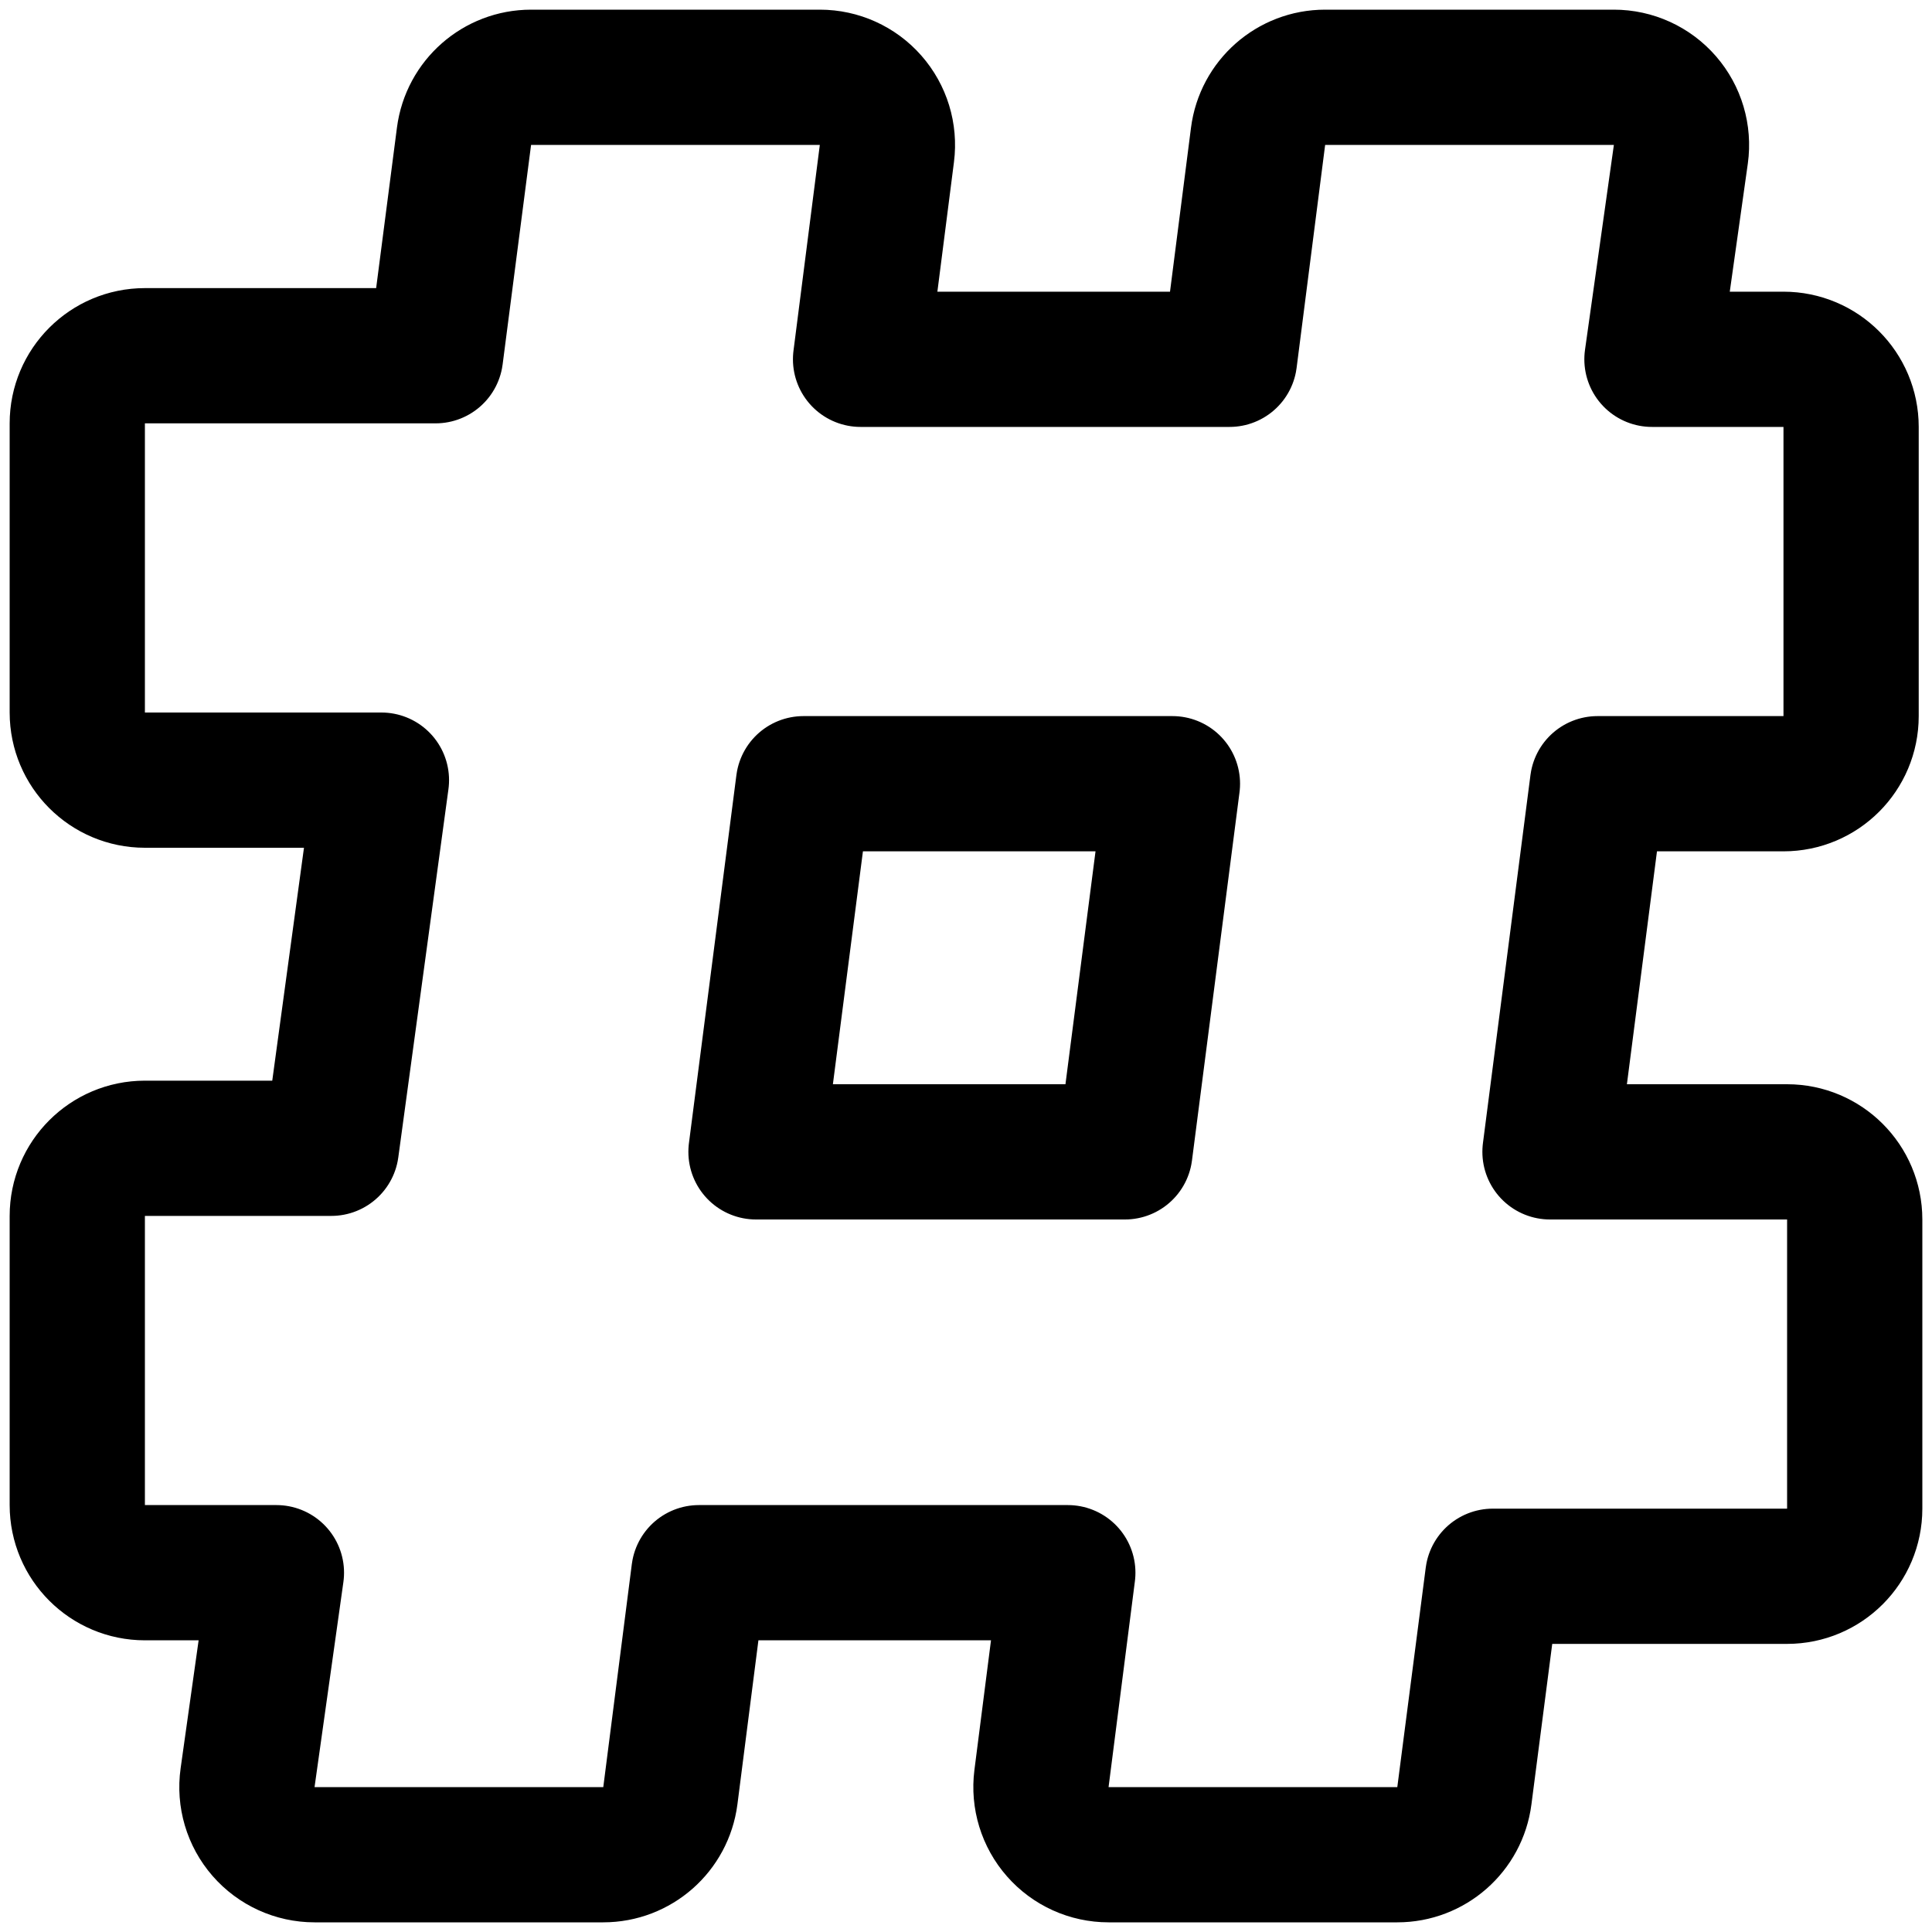 <svg xmlns="http://www.w3.org/2000/svg" width="40" height="40" viewBox="0 0 40 40" fill="none">
    <path d="M37 32.635C37.773 32.635 38.4 32.008 38.4 31.235V25.248C38.4 24.475 37.773 23.848 37 23.848H32.091L33.075 16.226H36.925C37.699 16.226 38.325 15.599 38.325 14.826V8.839C38.325 8.066 37.699 7.439 36.925 7.439H34.202L34.8 3.195C34.856 2.794 34.736 2.388 34.47 2.082C34.204 1.776 33.819 1.6 33.413 1.6H27.435C26.731 1.6 26.136 2.123 26.047 2.822L25.456 7.439H17.817L18.362 3.178C18.413 2.779 18.29 2.377 18.024 2.075C17.759 1.773 17.376 1.6 16.974 1.6H10.996C10.292 1.6 9.698 2.122 9.607 2.82L9.018 7.365H3C2.227 7.365 1.6 7.992 1.6 8.765V14.752C1.6 15.525 2.227 16.152 3 16.152H7.897L6.859 23.774H3C2.227 23.774 1.6 24.401 1.6 25.174V31.161C1.6 31.934 2.227 32.561 3 32.561H5.723L5.126 36.805C5.069 37.206 5.189 37.612 5.455 37.918C5.721 38.224 6.107 38.4 6.512 38.4H12.49C13.195 38.4 13.789 37.877 13.879 37.178L14.47 32.561H22.108L21.563 36.822C21.512 37.221 21.635 37.623 21.901 37.925C22.166 38.227 22.549 38.4 22.952 38.4H28.93C29.633 38.4 30.228 37.878 30.318 37.18L30.907 32.635H37ZM23.29 23.848H15.652L16.635 16.226H24.274L23.29 23.848Z" stroke="black" stroke-width="2.8" stroke-miterlimit="10" stroke-linecap="round" stroke-linejoin="round"></path>
</svg>